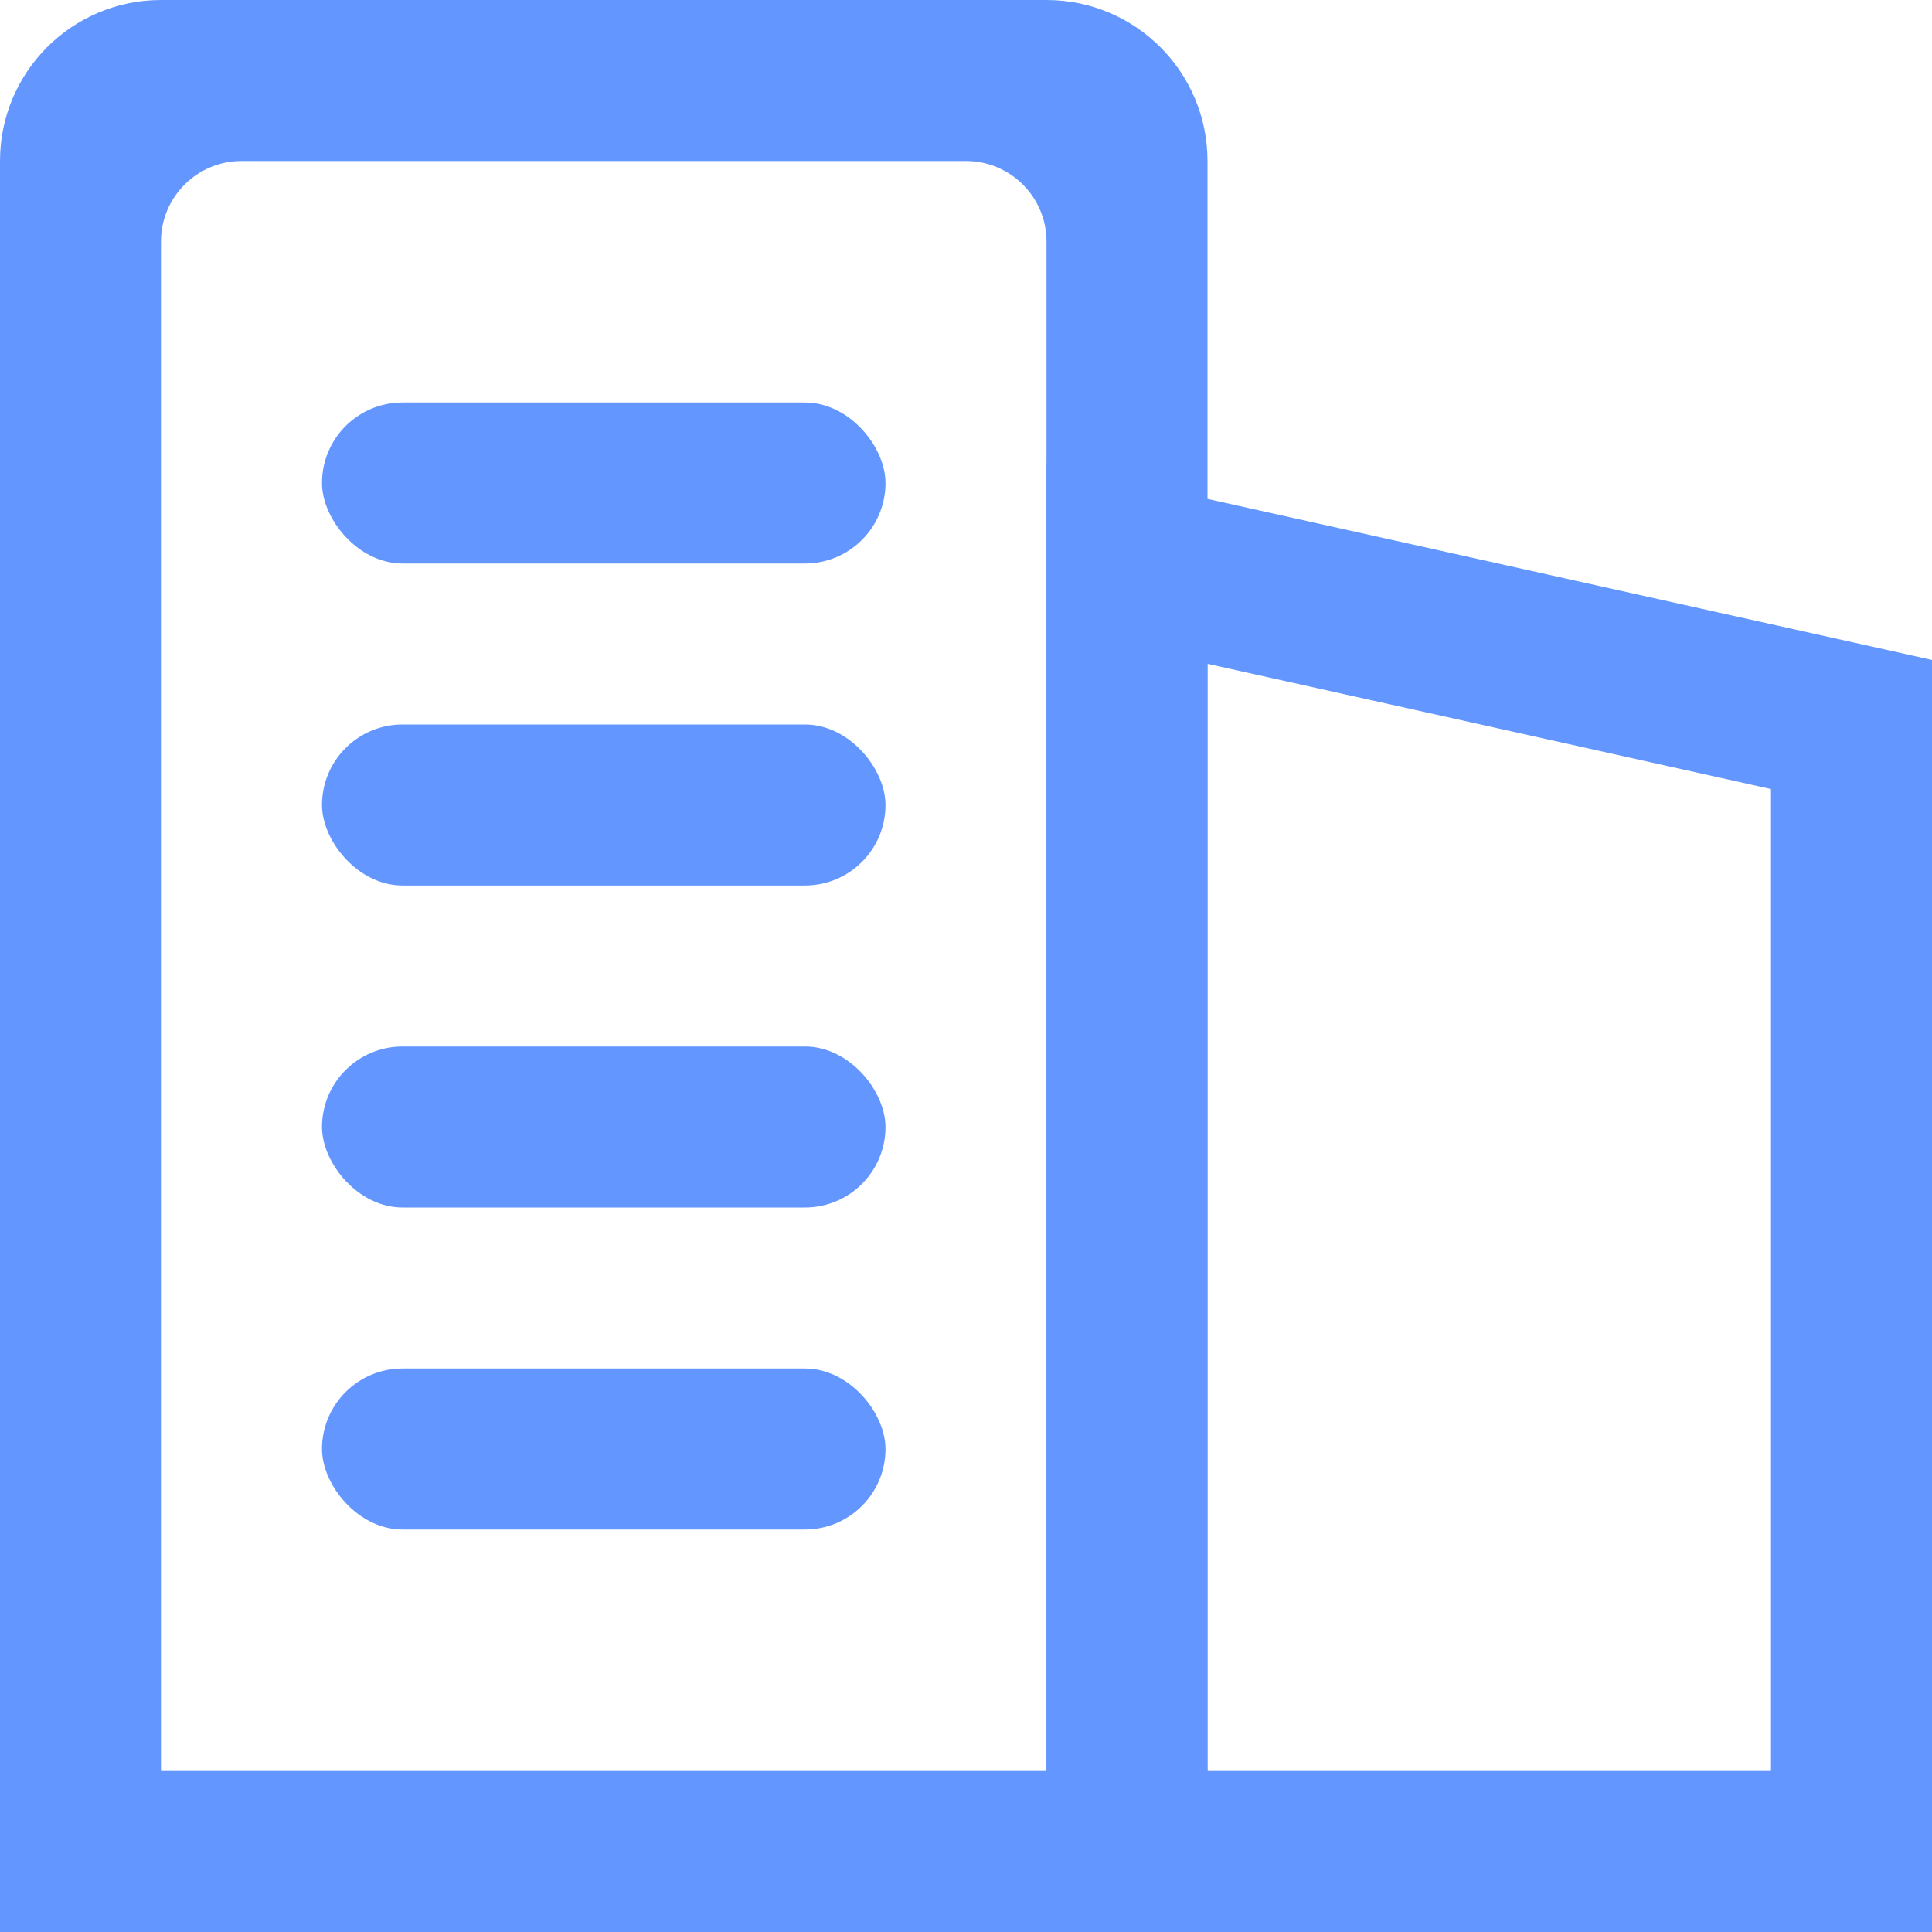 <svg height="24" viewBox="0 0 24 24" width="24" xmlns="http://www.w3.org/2000/svg"><g fill="#216bff" fill-rule="evenodd" opacity=".7"><path d="m13 0c1.105 0 2 .895 2 2v22h-15v-22c0-1.105.895-2 2-2zm-1 2h-9c-.552 0-1 .448-1 1v19h11v-19c0-.552-.448-1-1-1z"/><path d="m13 5.753v18.247h11v-15.802zm2 2.493 7 1.556v12.198h-7z" fill-rule="nonzero"/><rect height="2" rx="1" width="7" x="4" y="5"/><rect height="2" rx="1" width="7" x="4" y="9"/><rect height="2" rx="1" width="7" x="4" y="13"/><rect height="2" rx="1" width="7" x="4" y="17"/></g></svg>